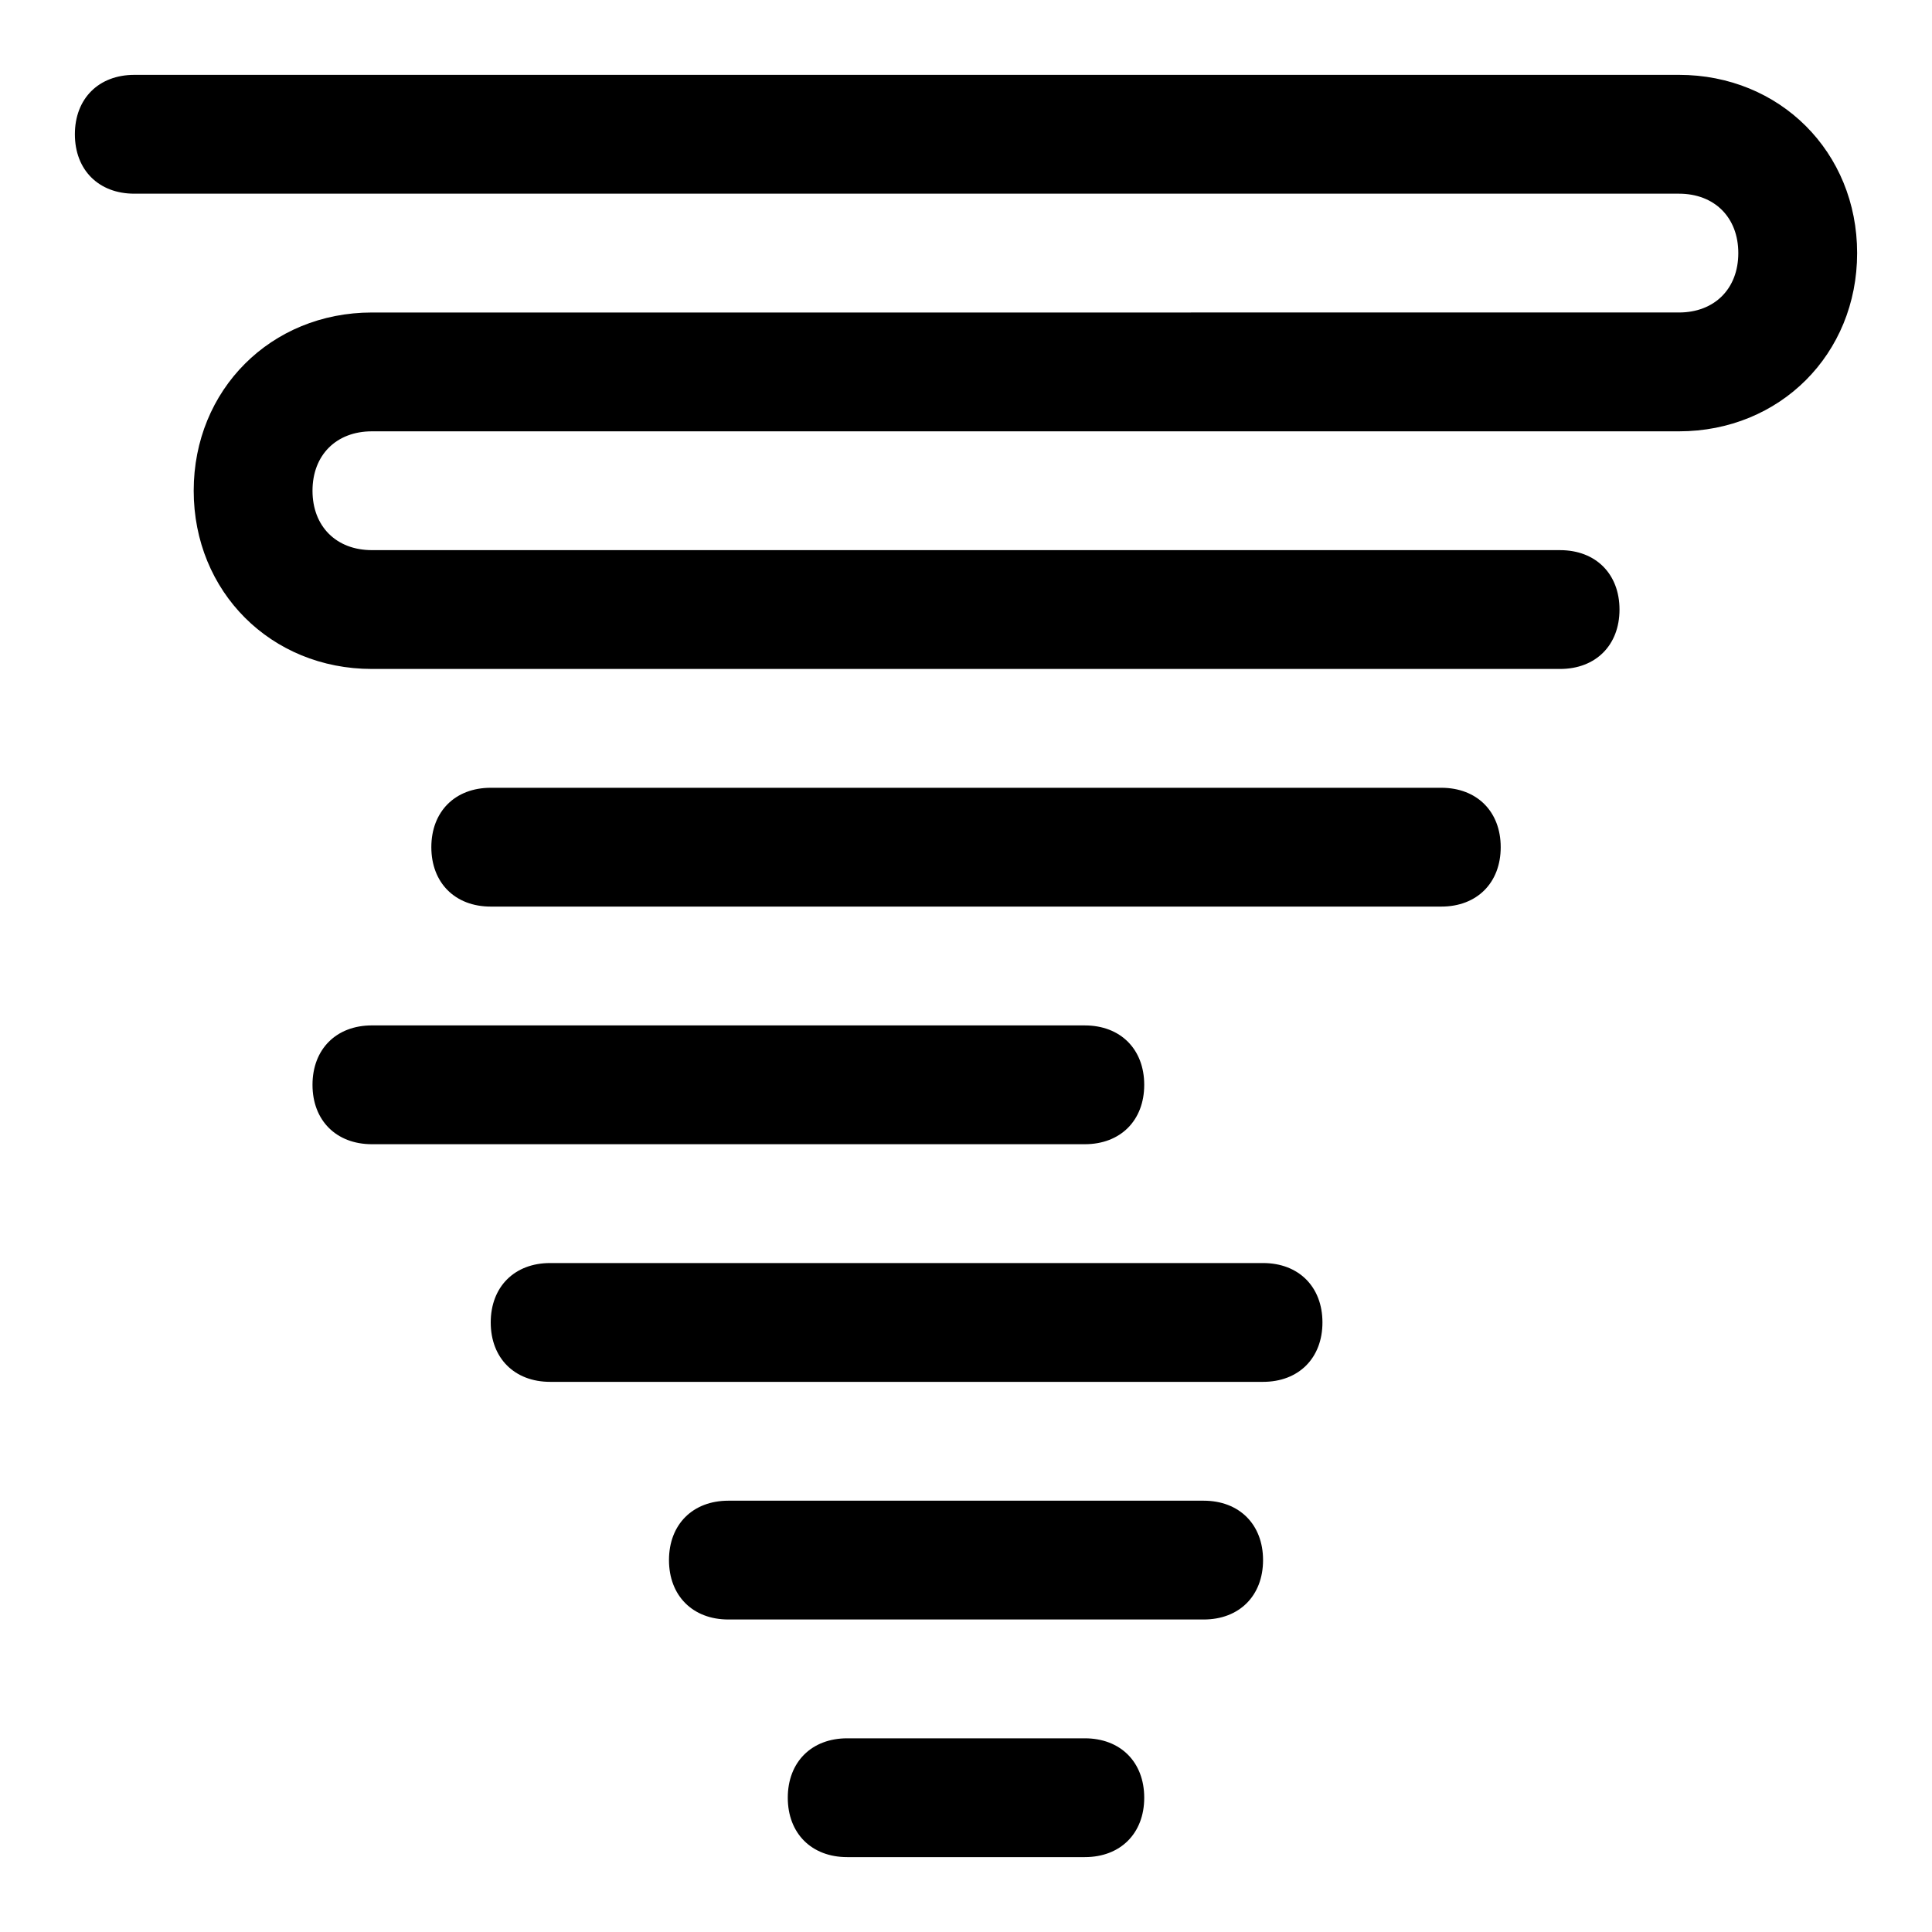 <?xml version="1.0" encoding="UTF-8"?>
<!-- Uploaded to: ICON Repo, www.svgrepo.com, Generator: ICON Repo Mixer Tools -->
<svg fill="#000000" width="800px" height="800px" version="1.1" viewBox="144 144 512 512" xmlns="http://www.w3.org/2000/svg">
 <g>
  <path d="m525.95 352.77h-251.9c-9.445 0-15.742 6.297-15.742 15.742 0 9.445 6.297 15.742 15.742 15.742h251.91c9.445 0 15.742-6.297 15.742-15.742 0-9.445-6.297-15.742-15.746-15.742z"/>
  <path d="m447.23 431.49c0-9.445-6.297-15.742-15.742-15.742l-188.93-0.004c-9.445 0-15.742 6.297-15.742 15.742s6.297 15.742 15.742 15.742h188.93c9.445 0.004 15.742-6.293 15.742-15.738z"/>
  <path d="m478.72 478.72h-188.93c-9.445 0-15.742 6.297-15.742 15.742 0 9.445 6.297 15.742 15.742 15.742h188.93c9.445 0 15.742-6.297 15.742-15.742 0-9.445-6.297-15.742-15.742-15.742z"/>
  <path d="m462.98 541.7h-125.95c-9.445 0-15.742 6.297-15.742 15.742s6.297 15.742 15.742 15.742h125.95c9.445 0 15.742-6.297 15.742-15.742s-6.297-15.742-15.742-15.742z"/>
  <path d="m431.49 604.67h-62.977c-9.445 0-15.742 6.297-15.742 15.742 0 9.445 6.297 15.742 15.742 15.742h62.977c9.445 0 15.742-6.297 15.742-15.742 0-9.445-6.297-15.742-15.742-15.742z"/>
  <path d="m588.93 163.84h-409.34c-9.445 0-15.746 6.301-15.746 15.746 0 9.445 6.297 15.742 15.742 15.742h409.34c9.445 0 15.742 6.297 15.742 15.742 0 9.445-6.297 15.742-15.742 15.742l-346.36 0.004c-26.766 0-47.234 20.469-47.234 47.234s20.469 47.23 47.23 47.23h314.88c9.445 0 15.742-6.297 15.742-15.742 0-9.445-6.297-15.742-15.742-15.742l-314.88-0.004c-9.445 0-15.746-6.297-15.746-15.742s6.297-15.742 15.742-15.742h346.37c26.766 0 47.23-20.469 47.23-47.23 0.008-26.77-20.461-47.238-47.227-47.238z"/>
 </g>
</svg>